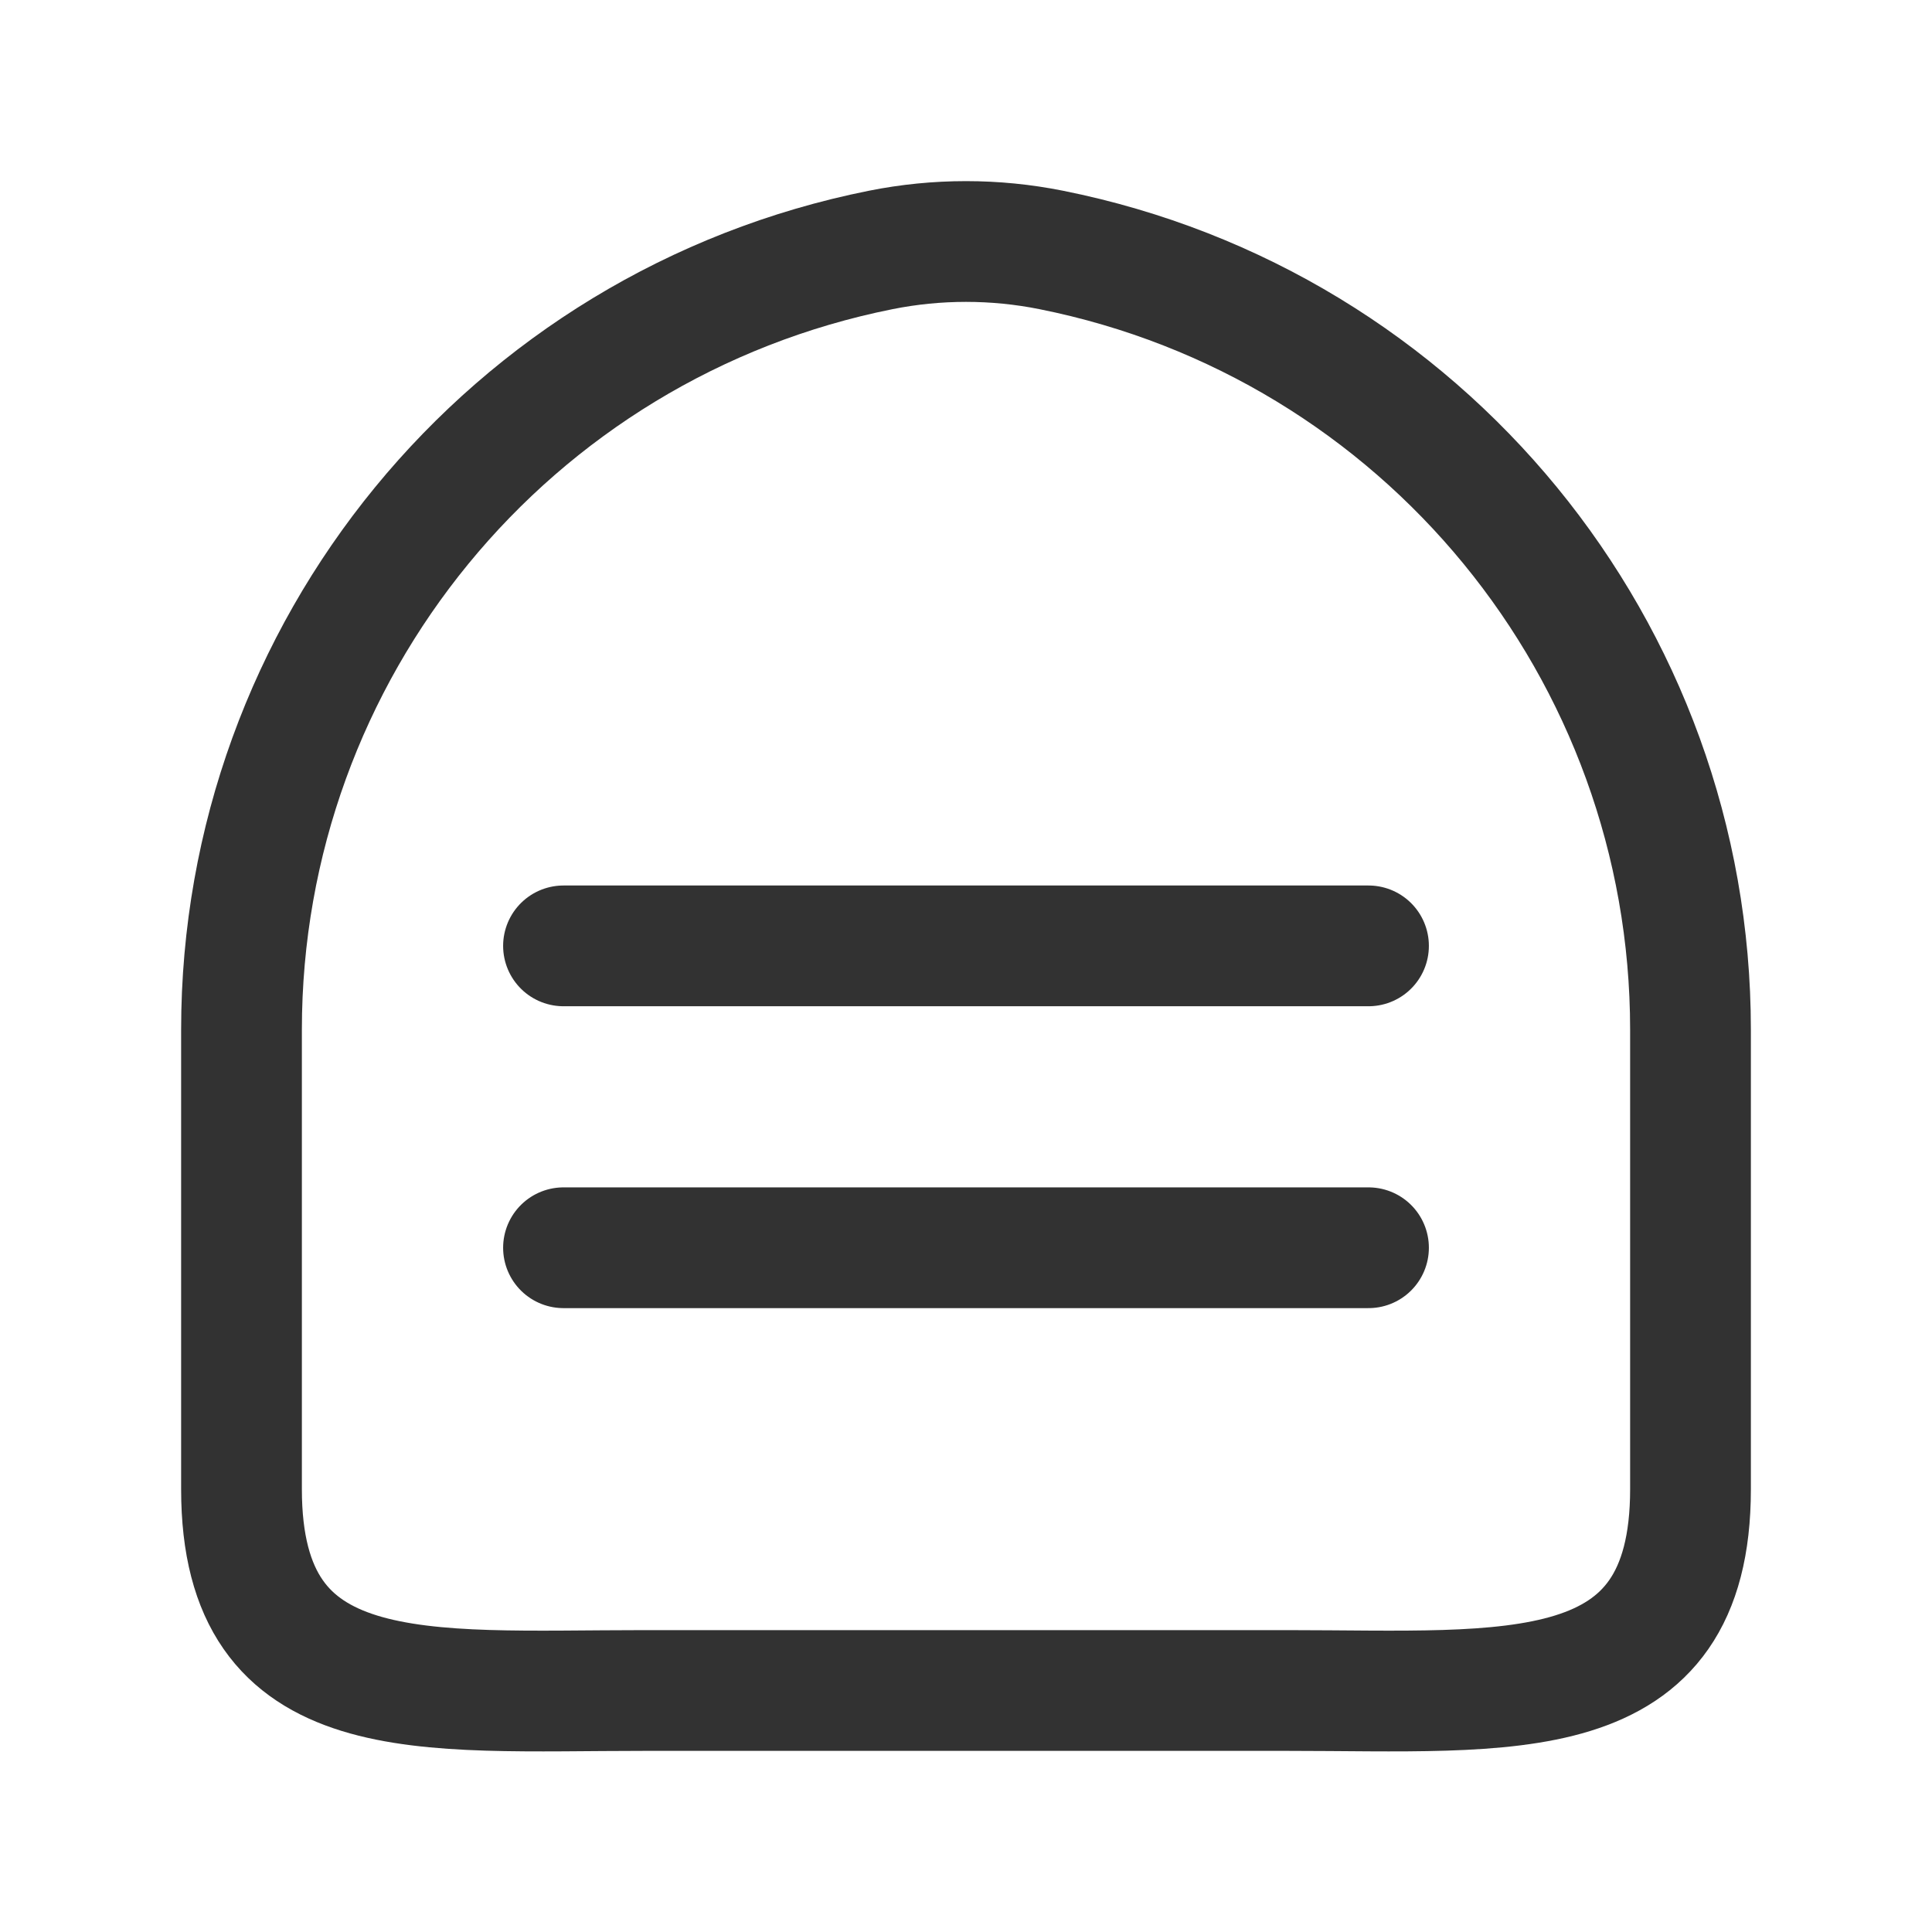 <svg width="48" height="48" viewBox="0 0 48 48" fill="none" xmlns="http://www.w3.org/2000/svg">
<g id="ico_venta-lapidas">
<g id="Group">
<path id="Path" fill-rule="evenodd" clip-rule="evenodd" d="M26.118 6.21C35.353 8.057 42 16.165 42 25.582L42 37C42 42.523 37.523 42 32 42L16 42C10.477 42 6 42.523 6 37L6 25.582C6 16.165 12.647 8.057 21.881 6.21C23.28 5.93 24.72 5.93 26.118 6.21Z" stroke="#323232" stroke-width="3" stroke-linecap="round" stroke-linejoin="round"/>
</g>
<path id="Line 4" d="M14 23.5H34" stroke="#323232" stroke-width="3" stroke-linecap="round"/>
<path id="Line 5" d="M14 31H34" stroke="#323232" stroke-width="3" stroke-linecap="round"/>
</g>
</svg>
